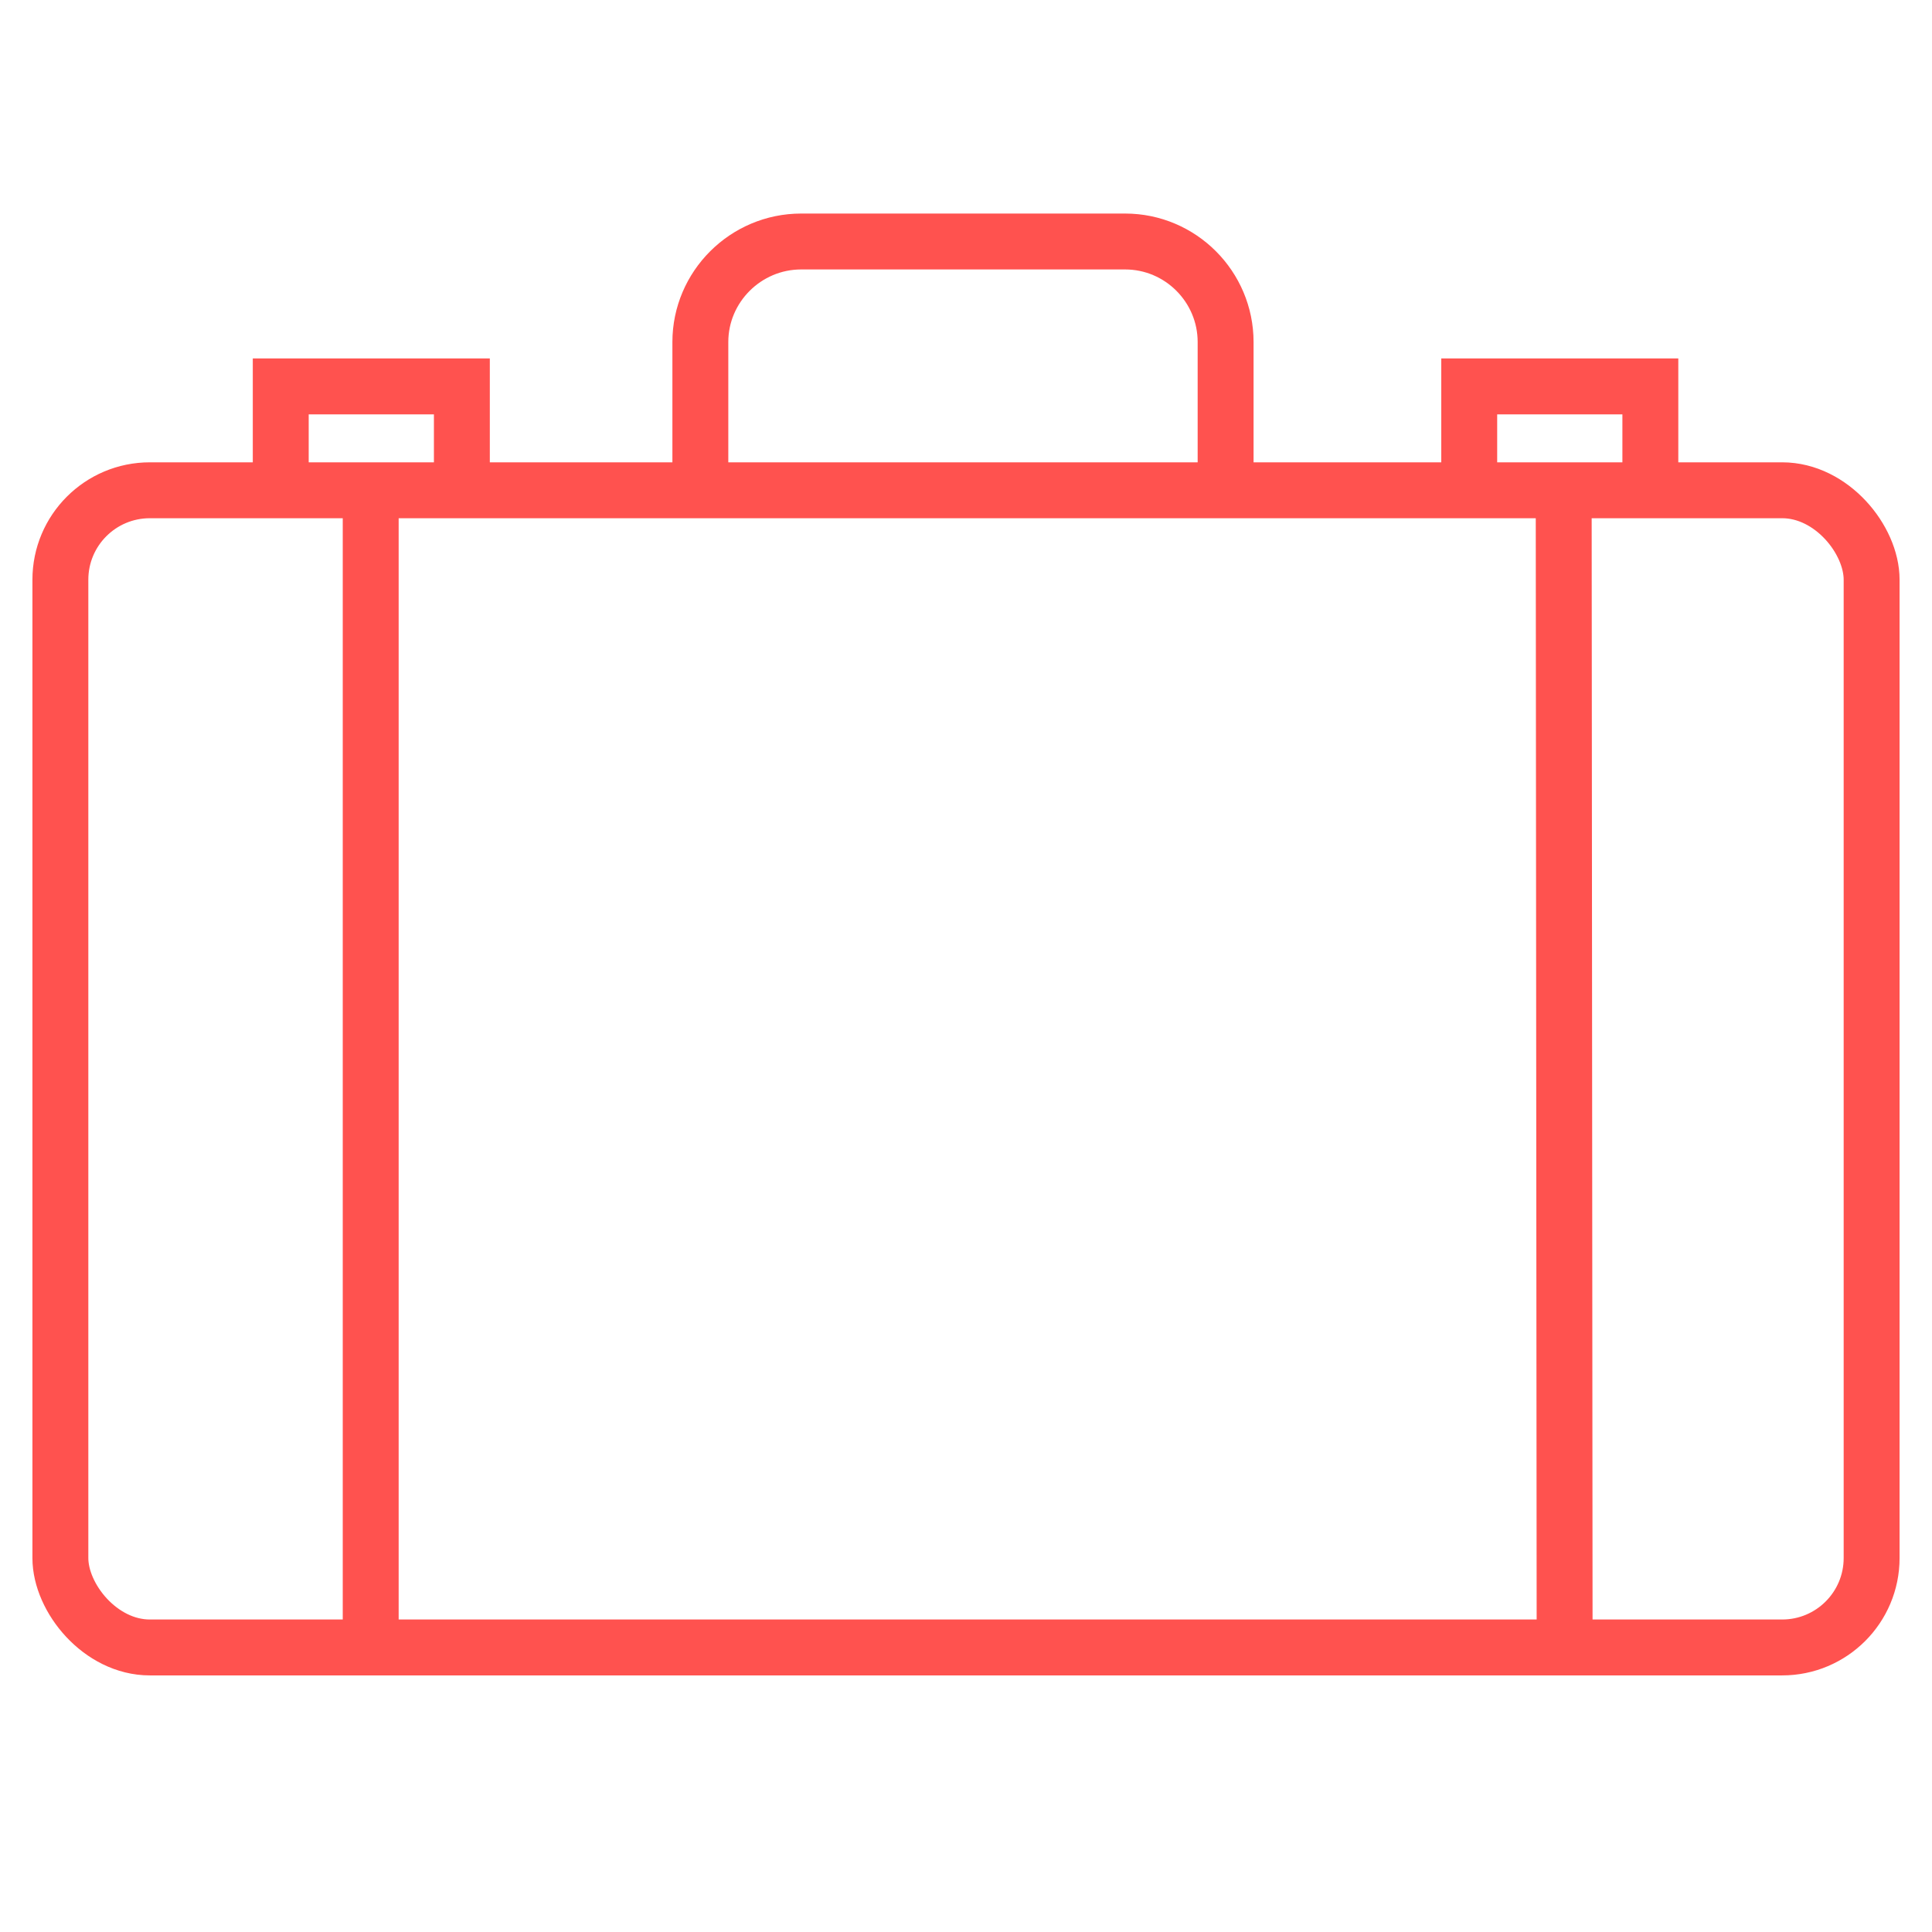 <svg xmlns="http://www.w3.org/2000/svg" width="64" height="64"><title>Hr enquiry</title><desc>Created with Sketch.</desc><g fill="none" stroke="#FF524F" stroke-width="1.852" transform="translate(2 8)"><rect width="60" height="38.333" y="8.241" rx="2.963"/><path d="M10.28 8.9v37.2M49.8 8.9l.03 37.2M21.2 8.15V3.33C21.2 1.5 22.7 0 24.54 0h10.73c1.84 0 3.33 1.5 3.33 3.33v4.9M7.3 7.6V4.8h6v2.8M46.67 7.6V4.8h6v2.8"/></g></svg>